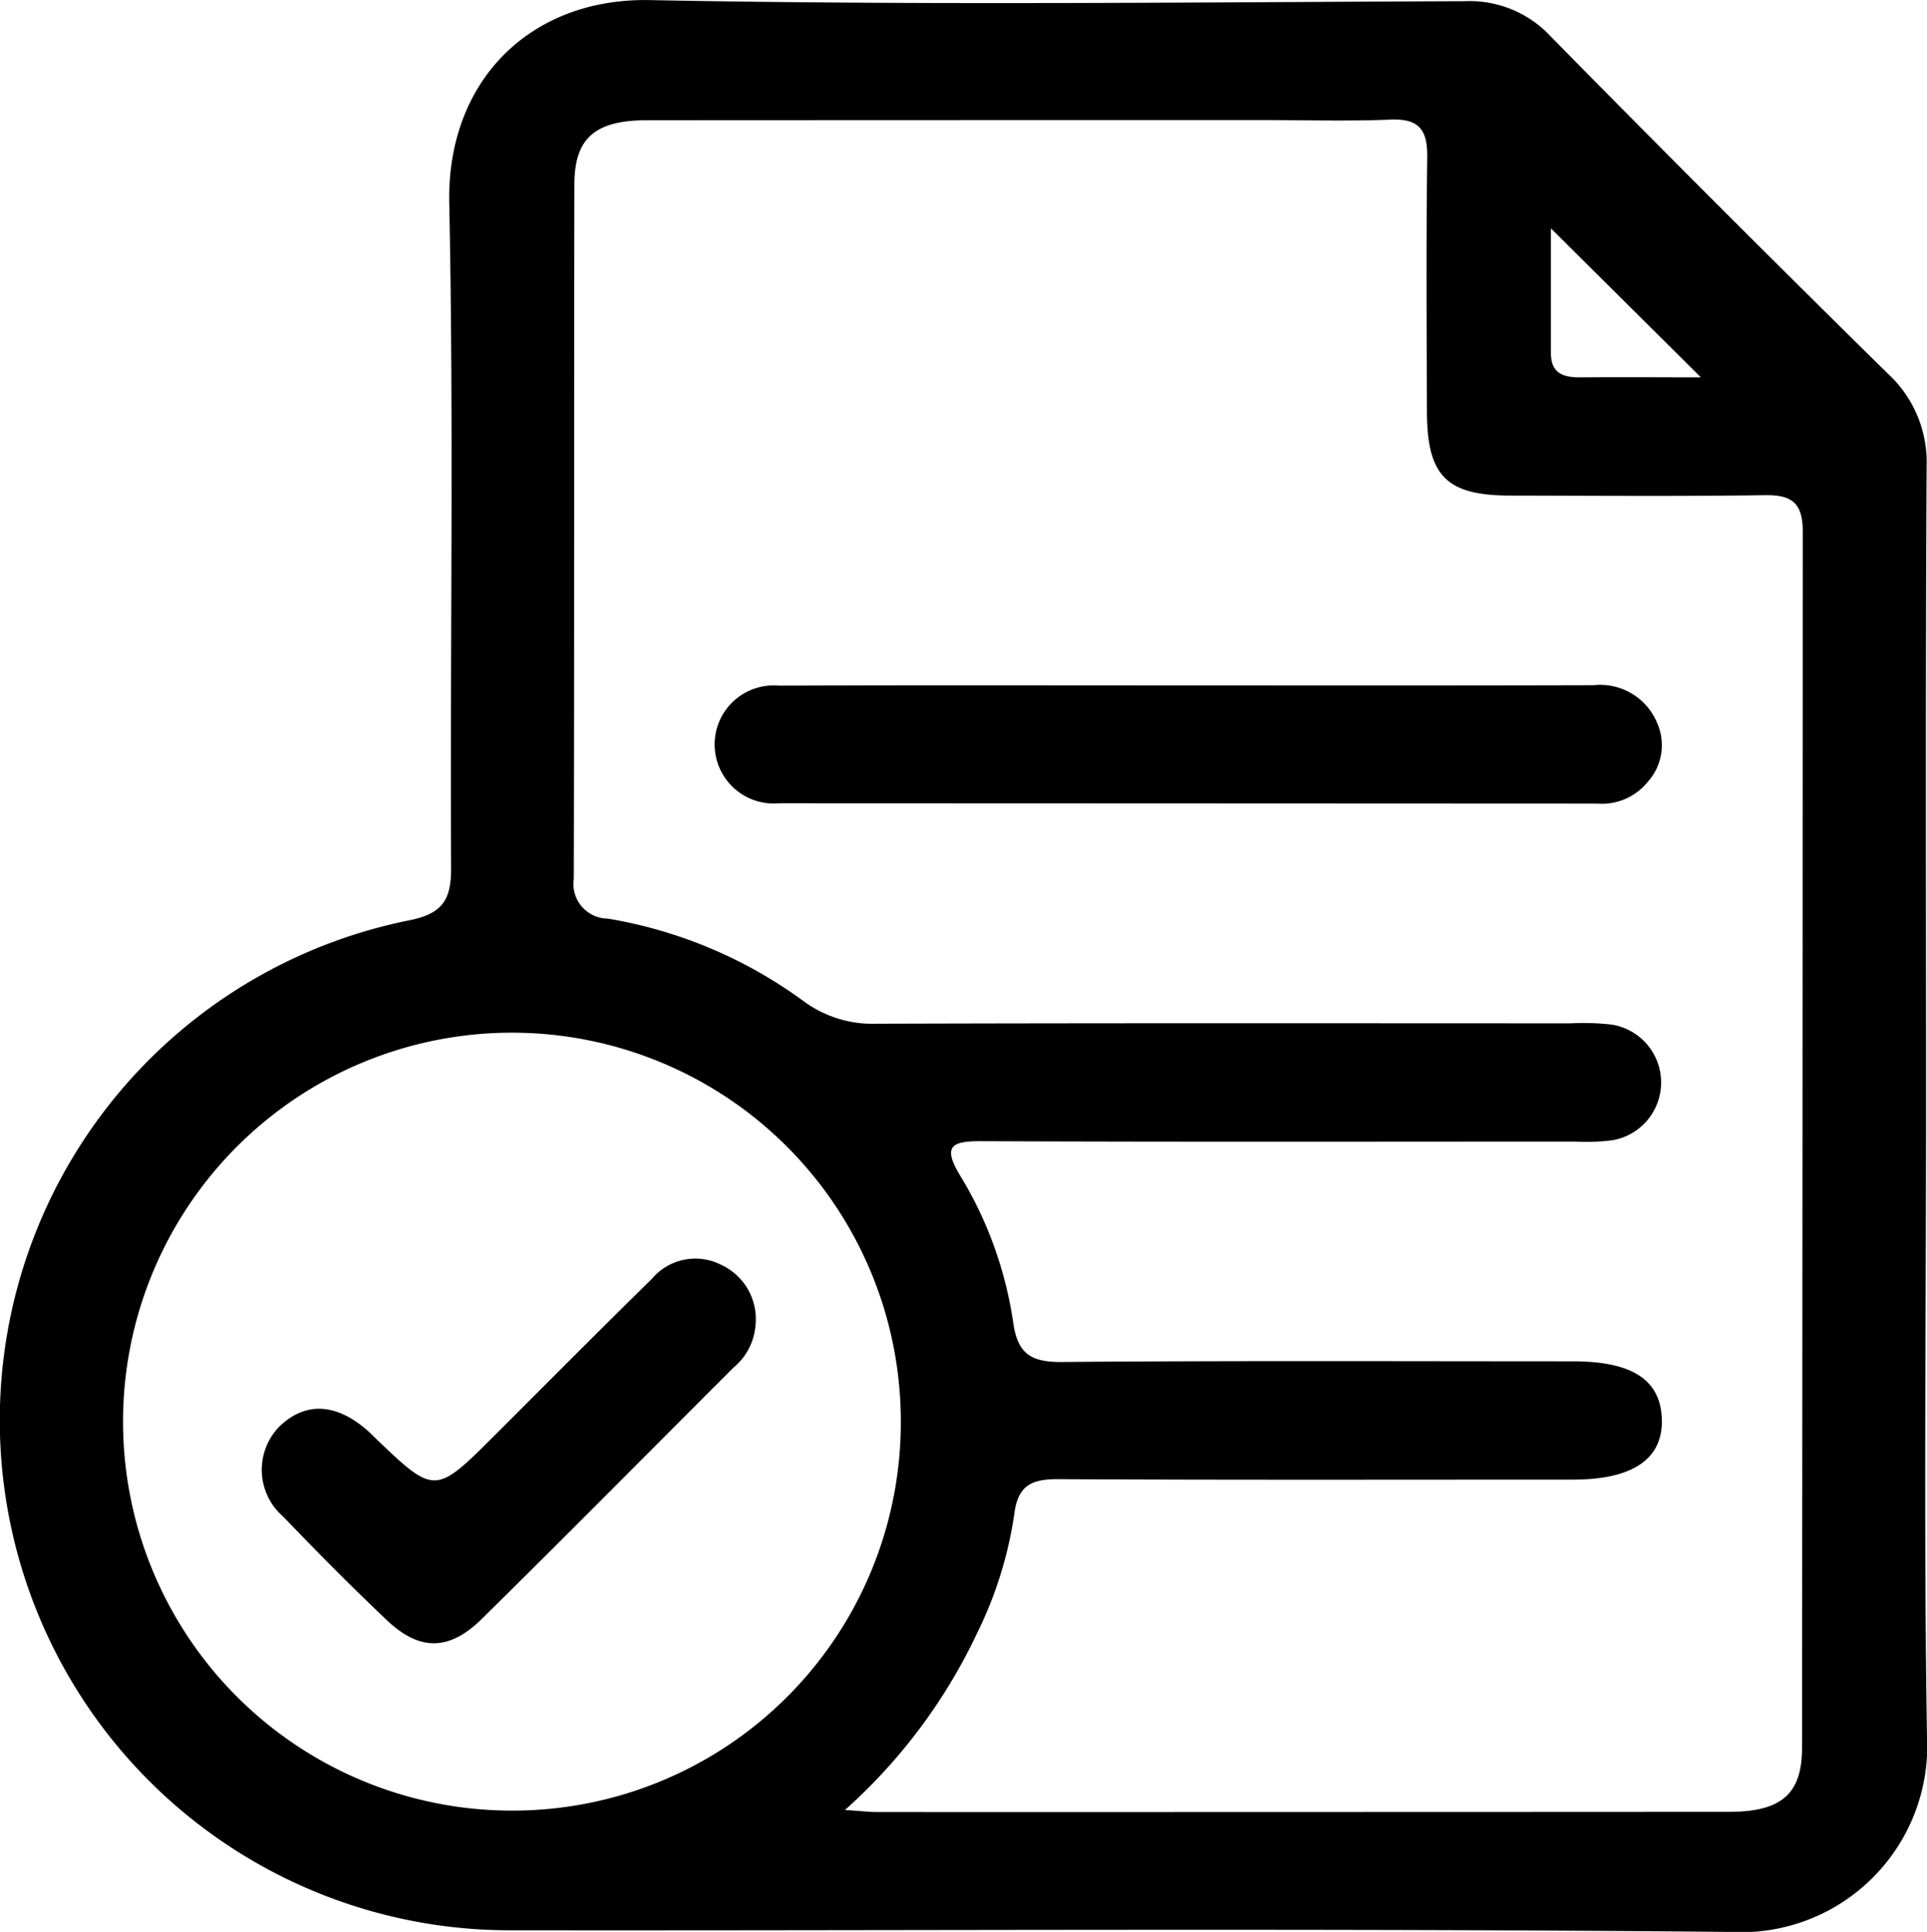 <svg id="Group_44" data-name="Group 44" xmlns="http://www.w3.org/2000/svg" xmlns:xlink="http://www.w3.org/1999/xlink" width="80.609" height="80.798" viewBox="0 0 80.609 80.798">
  <defs>
    <clipPath id="clip-path">
      <rect id="Rectangle_27" data-name="Rectangle 27" width="80.609" height="80.798" fill="none"/>
    </clipPath>
  </defs>
  <g id="Group_43" data-name="Group 43" clip-path="url(#clip-path)">
    <path id="Path_3448" data-name="Path 3448" d="M80.569,46.373c0,8.742-.1,17.484.038,26.224A7.787,7.787,0,0,1,72.4,80.8c-17.01-.164-34.023-.049-51.035-.069a21.329,21.329,0,0,1-4.247-42.24c1.4-.279,1.757-.866,1.751-2.194-.045-9.265.114-18.532-.078-27.793-.107-5.151,3.42-8.6,8.4-8.5,11.354.222,22.716.09,34.074.046a4.633,4.633,0,0,1,3.608,1.479q6.991,7.11,14.1,14.1a5.033,5.033,0,0,1,1.619,3.891c-.047,8.95-.023,17.9-.023,26.852M35.358,75.7c.712.047,1.014.085,1.315.085q7.225.006,14.449,0,10.6,0,21.2-.007c2.185,0,3.056-.742,3.058-2.665q.025-25.442.03-50.884c0-1.184-.441-1.534-1.576-1.518-3.559.051-7.12.023-10.679.016-2.636-.005-3.455-.819-3.465-3.476-.014-3.56-.035-7.12.012-10.679.014-1.128-.332-1.618-1.526-1.57-1.829.074-3.663.018-5.5.019q-12.8,0-25.6.007c-2.18,0-3.045.745-3.049,2.674-.021,9.685,0,19.369-.025,29.054a1.451,1.451,0,0,0,1.423,1.664,19.163,19.163,0,0,1,8.175,3.442,4.856,4.856,0,0,0,3.054.954c9.685-.031,19.369-.018,29.054-.016a10.054,10.054,0,0,1,1.723.054,2.451,2.451,0,0,1,.027,4.833,8.349,8.349,0,0,1-1.566.057c-8.271,0-16.543.019-24.814-.016-1.232-.005-1.681.168-.924,1.424a16.343,16.343,0,0,1,2.229,6.164c.189,1.339.778,1.658,2.057,1.647,7.119-.059,14.239-.029,21.358-.028,2.467,0,3.655.769,3.717,2.395.064,1.68-1.2,2.553-3.716,2.553-7.172,0-14.344.02-21.515-.019-1.125-.006-1.711.243-1.86,1.487a16.684,16.684,0,0,1-1.539,4.925,23.1,23.1,0,0,1-5.536,7.42m2.333-16.25a16.268,16.268,0,1,0-16.3,16.28,16.241,16.241,0,0,0,16.3-16.28m33.462-43.67L64.876,9.551c0,1.5,0,3.359,0,5.216,0,.854.526,1.02,1.24,1.014,1.768-.014,3.537,0,5.039,0" transform="translate(0.001 0)"/>
    <path id="Path_3449" data-name="Path 3449" d="M114.953,91.223c5.654,0,11.309.008,16.963-.009a2.575,2.575,0,0,1,2.643,1.567,2.292,2.292,0,0,1-.4,2.492,2.454,2.454,0,0,1-2.082.893q-17.12-.008-34.24-.014a2.47,2.47,0,1,1,0-4.919c5.707-.026,11.413-.01,17.12-.011" transform="translate(-65.245 -62.558)"/>
    <path id="Path_3450" data-name="Path 3450" d="M55.5,170.267a2.552,2.552,0,0,1-.92,1.823c-3.511,3.507-7,7.036-10.537,10.518-1.37,1.349-2.609,1.345-3.979.041-1.476-1.4-2.913-2.85-4.323-4.32a2.588,2.588,0,0,1-.163-3.768c1.1-1.065,2.419-.985,3.756.229.077.07.149.146.225.219,2.524,2.421,2.523,2.42,5.058-.112,2.181-2.178,4.352-4.366,6.553-6.523a2.369,2.369,0,0,1,2.863-.59,2.5,2.5,0,0,1,1.468,2.483" transform="translate(-23.892 -114.897)"/>
  </g>
</svg>
